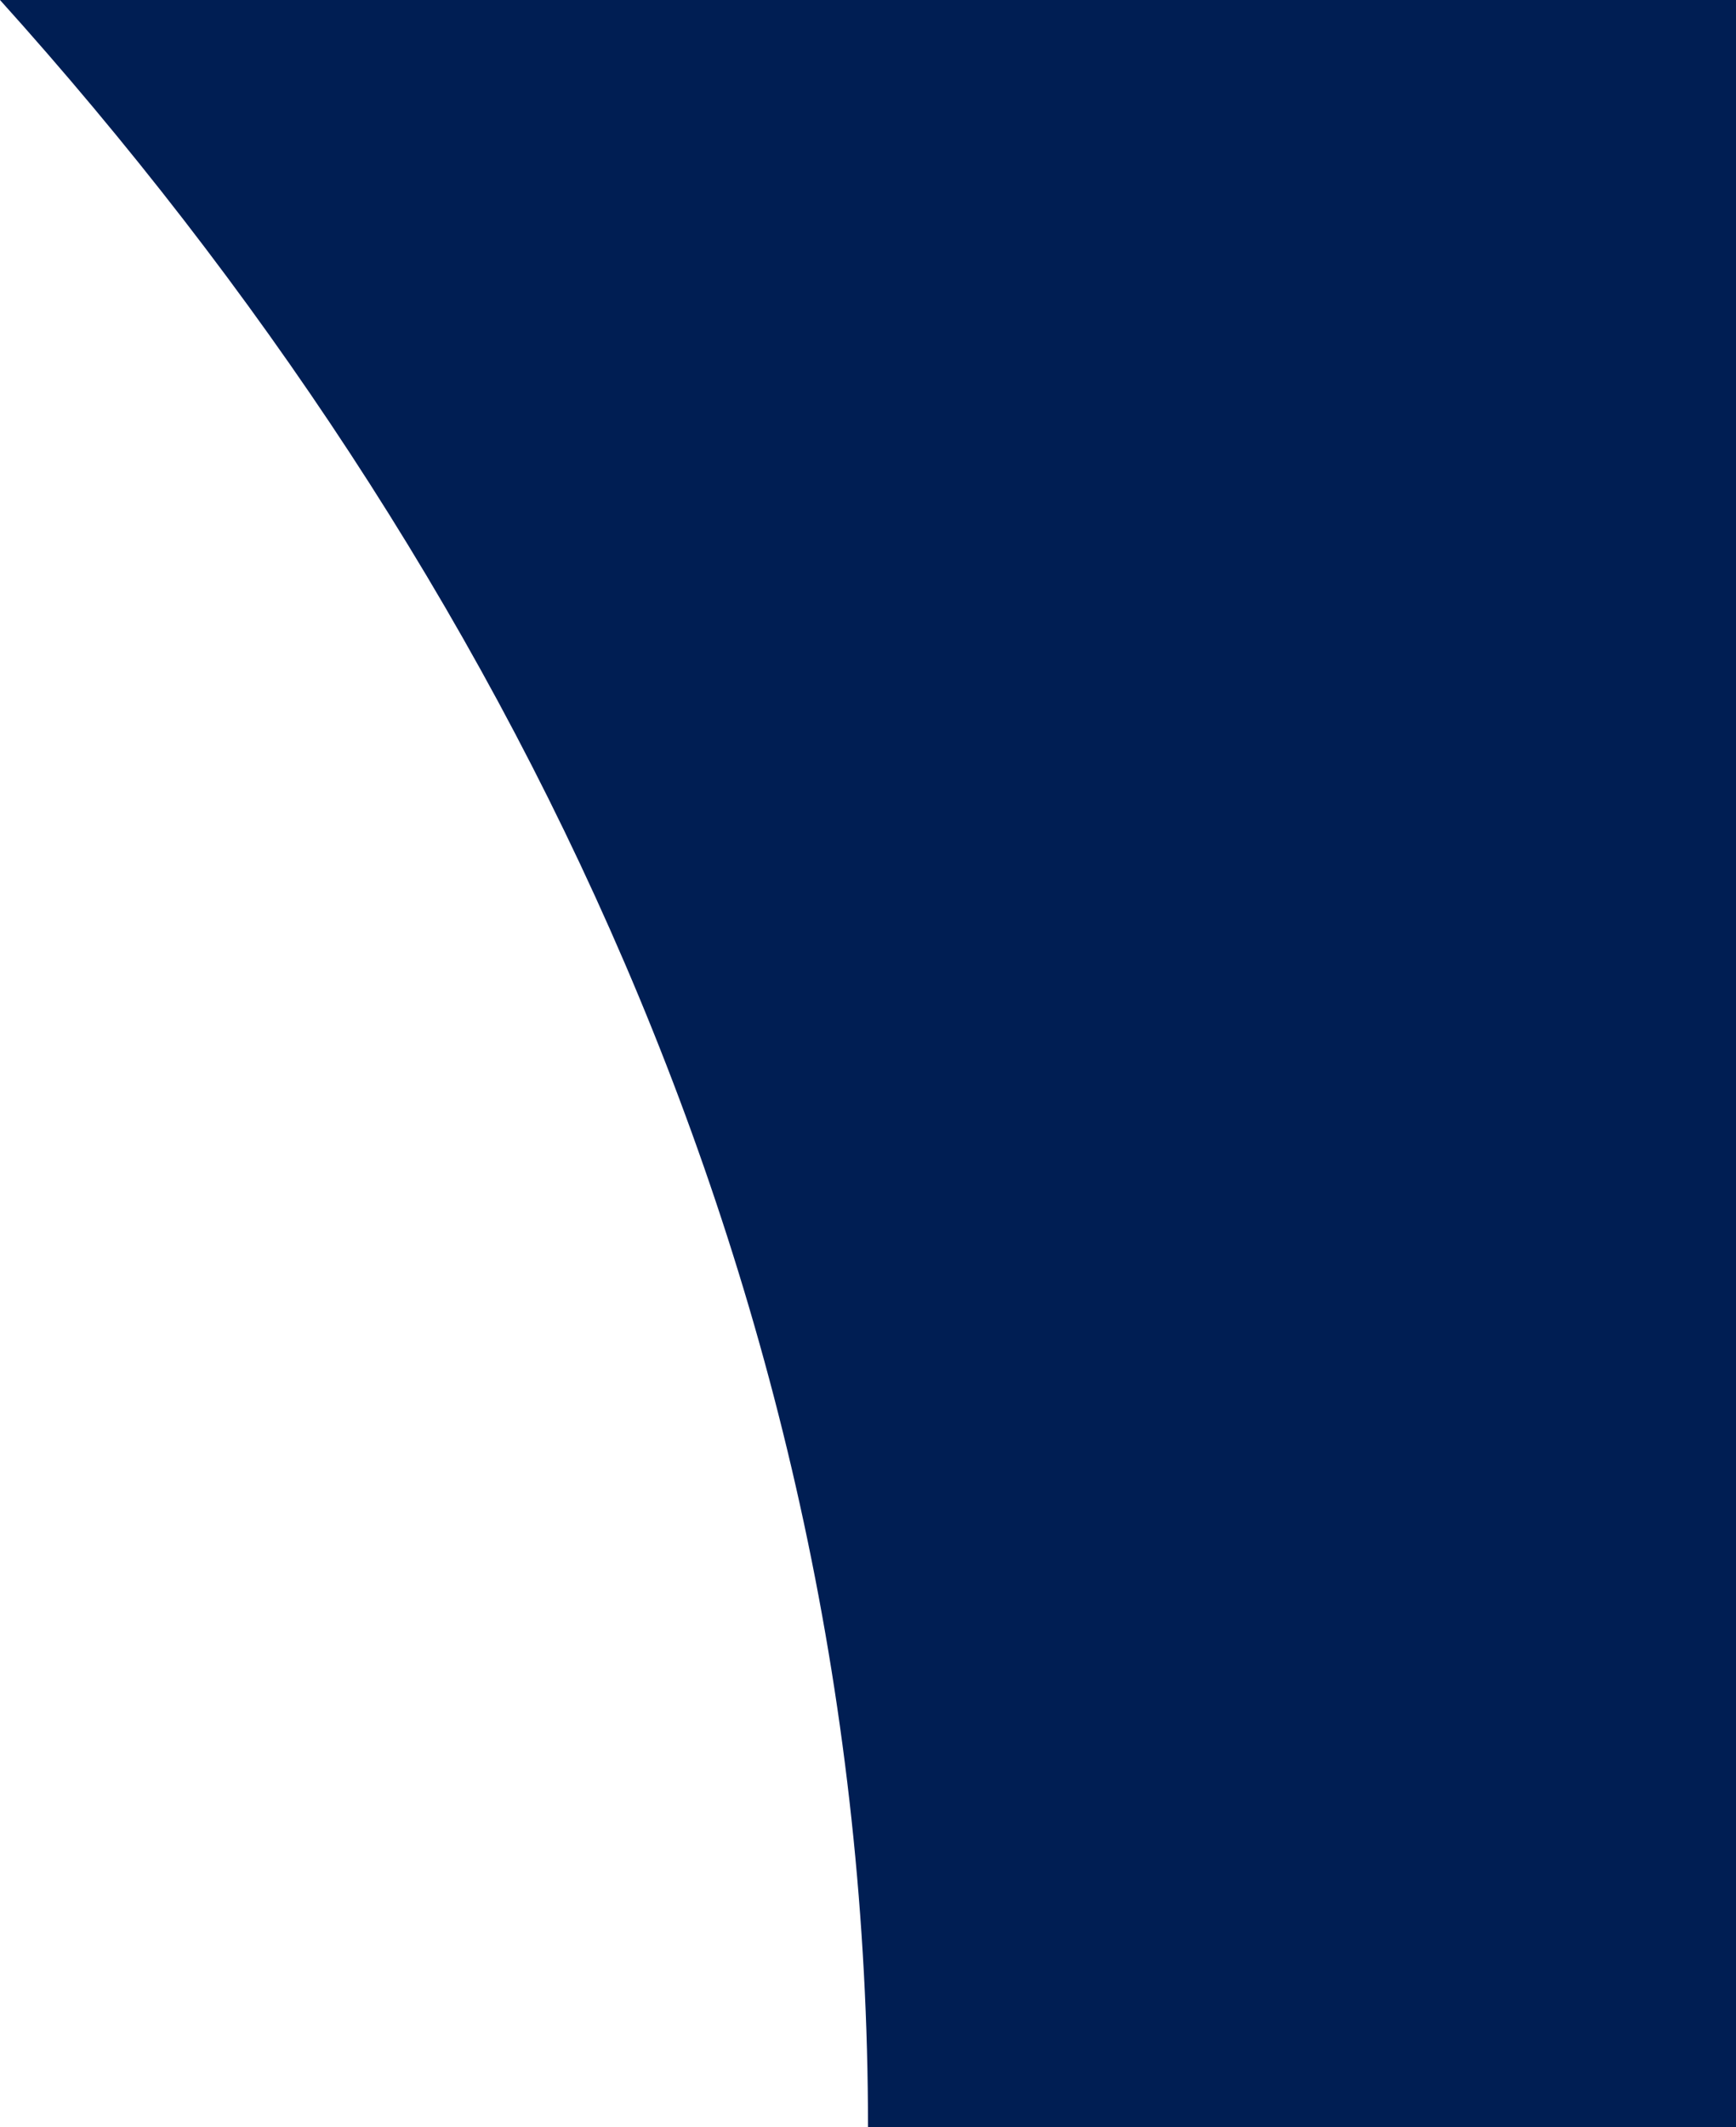 <?xml version="1.0" encoding="utf-8"?>
<!-- Generator: Adobe Illustrator 26.3.1, SVG Export Plug-In . SVG Version: 6.00 Build 0)  -->
<svg version="1.1" id="Layer_1" xmlns="http://www.w3.org/2000/svg" xmlns:xlink="http://www.w3.org/1999/xlink" x="0px" y="0px" viewBox="0 0 199.6 244.4" style="enable-background: new 0 0 199.6 244.4" xml:space="preserve">
<style>.st0 {
  fill: #001e53;
}

</style>
<path class="st0" d="M199.6,244.4V0H0c58.5,64.9,99.8,148.8,99.8,244.4H199.6z"></path>
</svg>
